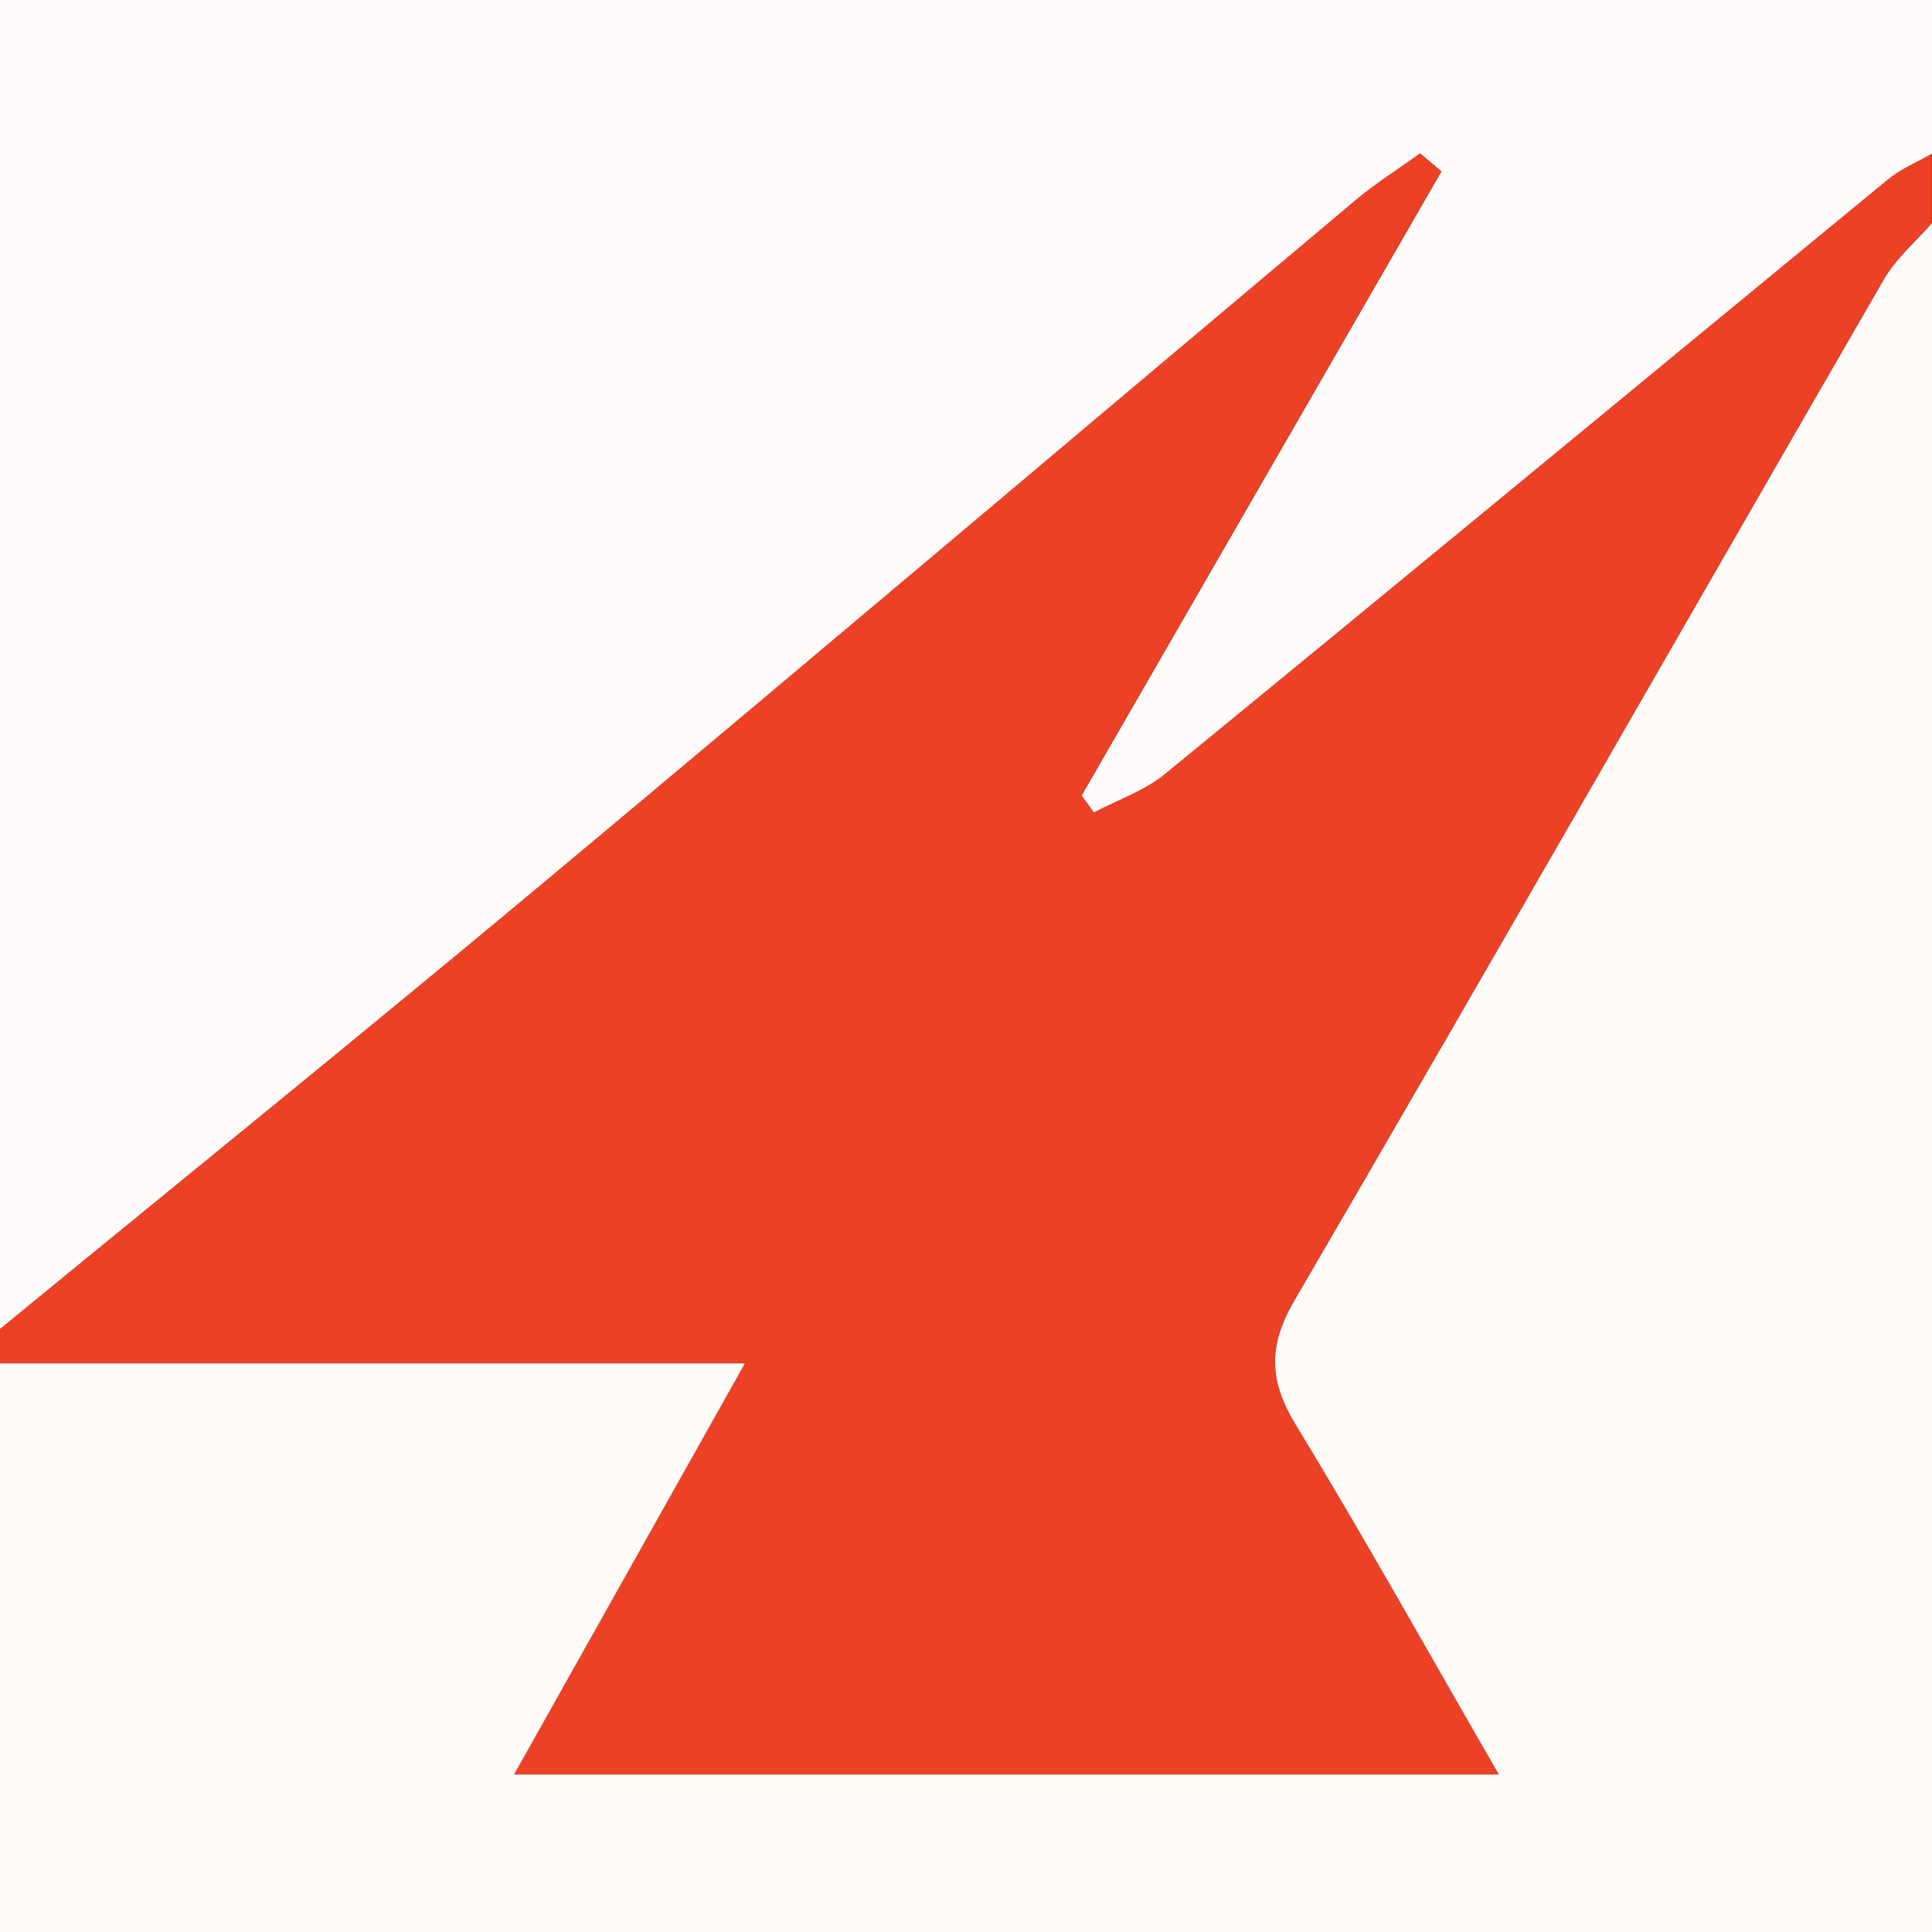 <?xml version="1.0" encoding="UTF-8"?>
<svg id="Layer_1" data-name="Layer 1" xmlns="http://www.w3.org/2000/svg" viewBox="0 0 112 112">
  <rect x="0" y="0" width="112" height="112" fill="#333333" stroke="none"/>
  <defs>
    <style>
      .cls-1 {
        fill: #fffbf9;
      }

      .cls-2 {
        fill: #ed4125;
      }

      .cls-3 {
        fill: #fefbfa;
      }
    </style>
  </defs>
  <path class="cls-3" d="M0,77.04C0,51.39,0,25.74,0,0H112V8.92c-.85,.49-1.79,.87-2.54,1.49-13.98,11.49-27.93,23.02-41.93,34.48-1.18,.97-2.73,1.49-4.11,2.22-.24-.33-.48-.66-.72-.99,6.95-12.06,13.91-24.12,20.86-36.18-.41-.35-.82-.69-1.23-1.04-1.26,.91-2.58,1.74-3.76,2.73-15.68,13.17-31.31,26.41-47.03,39.53-10.44,8.71-21.02,17.26-31.53,25.89Z"/>
  <path class="cls-2" d="M0,77.04c10.52-8.62,21.09-17.17,31.53-25.89,15.72-13.12,31.35-26.36,47.03-39.53,1.18-.99,2.5-1.82,3.76-2.73,.41,.35,.82,.69,1.23,1.04-6.95,12.06-13.91,24.12-20.86,36.18,.24,.33,.48,.66,.72,.99,1.38-.73,2.93-1.25,4.11-2.22,14.01-11.46,27.95-22.99,41.93-34.48,.75-.62,1.69-1,2.54-1.49v4.01c-.94,1.08-2.08,2.03-2.78,3.25-11.4,19.73-22.69,39.52-34.17,59.19-1.57,2.7-1.48,4.69,.08,7.25,3.93,6.46,7.62,13.08,11.76,20.25H29.8c4.55-8.1,8.75-15.59,13.38-23.83H0C0,78.38,0,77.71,0,77.04Z"/>
  <path class="cls-1" d="M0,79.04H43.18c-4.62,8.23-8.83,15.73-13.38,23.83h57.09c-4.14-7.17-7.82-13.78-11.76-20.25-1.56-2.56-1.65-4.56-.08-7.25,11.48-19.68,22.77-39.47,34.17-59.19,.7-1.21,1.84-2.17,2.78-3.25V112H0v-32.96Z"/>
</svg>